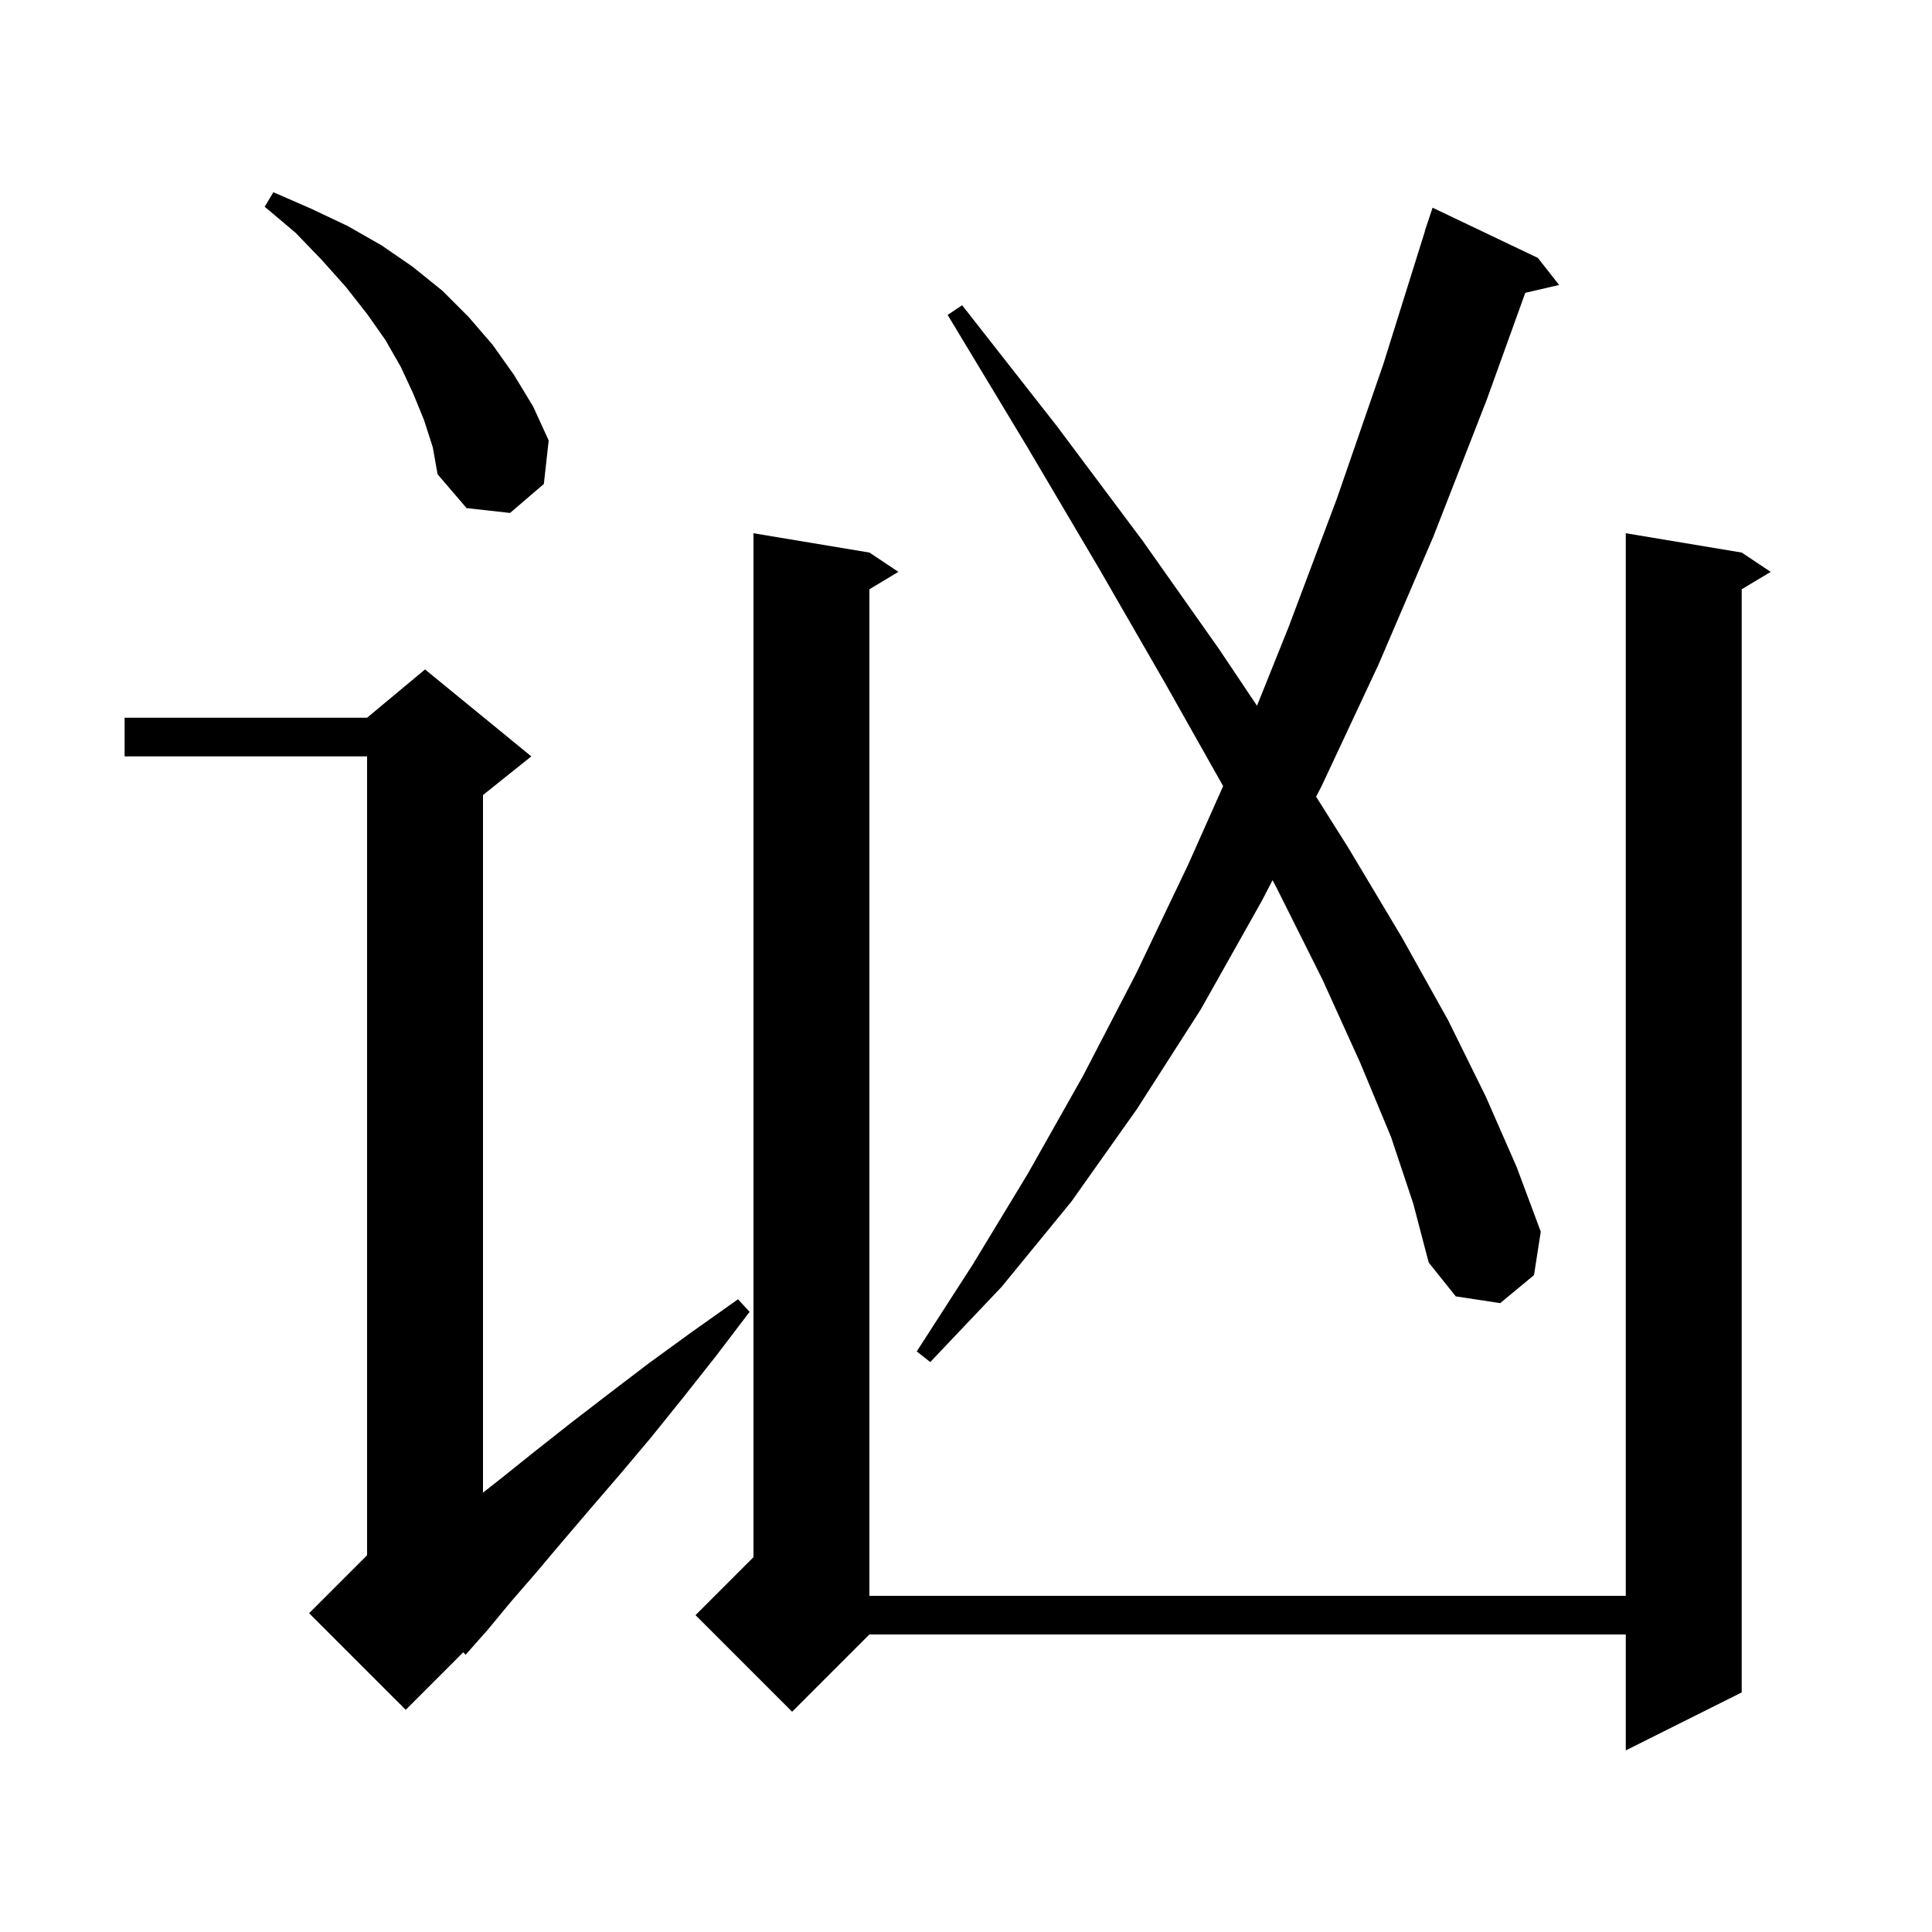 <svg xmlns="http://www.w3.org/2000/svg" xmlns:xlink="http://www.w3.org/1999/xlink" version="1.1" baseProfile="full" viewBox="0 0 200 200" width="200" height="200">
<g fill="black">
<path d="M 180.3 57.2 L 183.3 59.2 L 180.3 61.0 L 180.3 175.2 L 168.3 181.2 L 168.3 169.2 L 90.0 169.2 L 82.0 177.2 L 72.0 167.2 L 78.0 161.2 L 78.0 55.2 L 90.0 57.2 L 93.0 59.2 L 90.0 61.0 L 90.0 165.2 L 168.3 165.2 L 168.3 55.2 Z M 55.0 78.3 L 50.0 82.3 L 50.0 154.518 L 51.8 153.1 L 55.3 150.3 L 59.1 147.3 L 63.0 144.3 L 67.2 141.1 L 71.6 137.9 L 76.4 134.5 L 77.6 135.8 L 74.1 140.4 L 70.7 144.7 L 67.4 148.8 L 64.2 152.6 L 61.1 156.2 L 58.2 159.6 L 55.5 162.8 L 52.9 165.8 L 50.5 168.7 L 48.2 171.3 L 47.954 171.046 L 42.0 177.0 L 32.0 167.0 L 38.0 161.0 L 38.0 78.3 L 12.9 78.3 L 12.9 74.3 L 38.0 74.3 L 44.0 69.3 Z M 144.0 117.7 L 140.8 110.0 L 136.9 101.4 L 132.2 92.0 L 131.737 91.117 L 130.6 93.3 L 124.3 104.5 L 117.7 114.8 L 110.9 124.4 L 103.7 133.2 L 96.3 141.0 L 94.9 139.9 L 100.7 130.9 L 106.4 121.5 L 112.1 111.4 L 117.6 100.8 L 123.0 89.5 L 126.618 81.377 L 120.6 70.7 L 113.8 58.9 L 106.3 46.2 L 98.1 32.6 L 99.6 31.6 L 109.4 44.1 L 118.3 56.0 L 126.2 67.2 L 130.124 73.058 L 133.4 64.9 L 138.4 51.6 L 143.2 37.7 L 147.517 23.904 L 147.5 23.9 L 148.3 21.5 L 159.2 26.7 L 161.4 29.5 L 157.897 30.313 L 153.9 41.4 L 148.4 55.5 L 142.7 68.8 L 136.8 81.4 L 136.242 82.47 L 139.6 87.8 L 145.1 97.0 L 149.9 105.6 L 153.8 113.5 L 157.0 120.8 L 159.5 127.5 L 158.8 132.0 L 155.3 134.9 L 150.7 134.2 L 147.9 130.7 L 146.3 124.6 Z M 43.9 43.5 L 42.8 40.8 L 41.5 38.0 L 39.9 35.2 L 38.0 32.5 L 35.8 29.7 L 33.3 26.9 L 30.6 24.1 L 27.4 21.4 L 28.3 19.9 L 32.2 21.6 L 36.0 23.4 L 39.5 25.4 L 42.7 27.6 L 45.8 30.1 L 48.5 32.8 L 51.0 35.7 L 53.2 38.8 L 55.2 42.1 L 56.8 45.6 L 56.3 50.1 L 52.8 53.1 L 48.3 52.6 L 45.3 49.1 L 44.8 46.3 Z " />
</g>
</svg>
